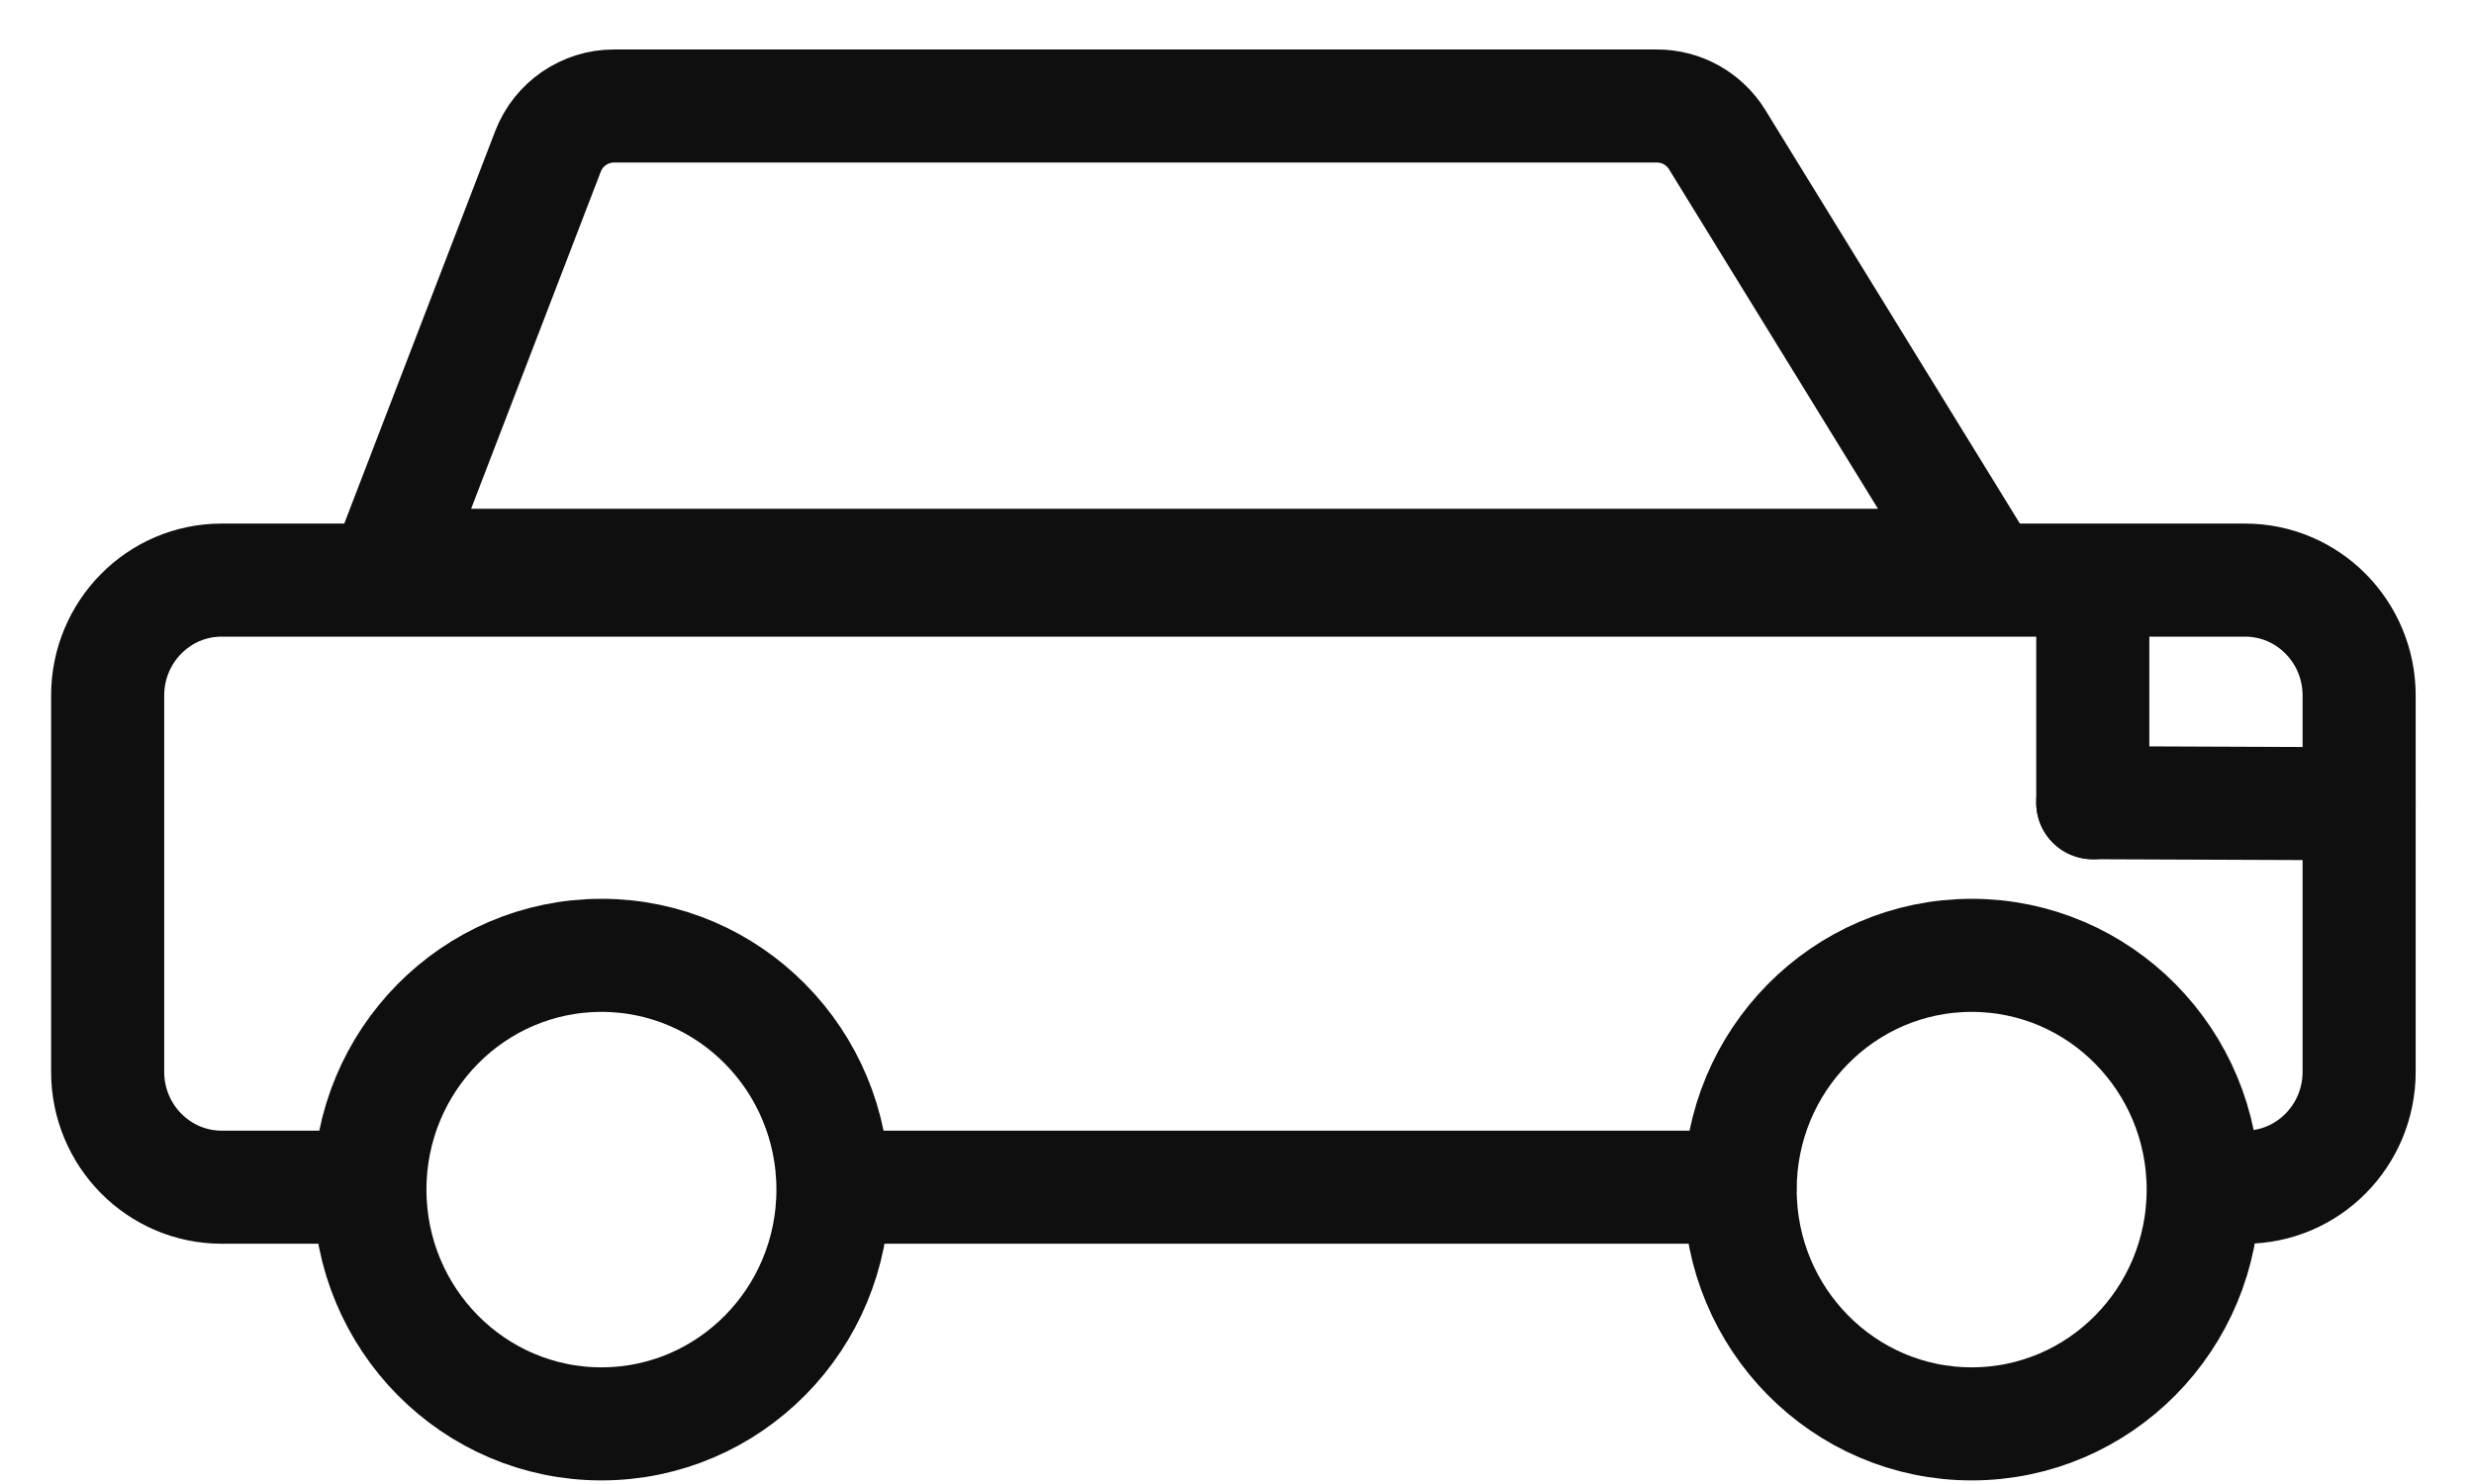 <svg width="35" height="21" viewBox="0 0 35 21" fill="none" xmlns="http://www.w3.org/2000/svg">
<g id="Group 2766">
<g id="Group">
<path id="Vector" d="M31.18 16.8H31.761C32.652 16.8 33.375 16.069 33.375 15.167V9.842C33.375 8.94 32.652 8.209 31.761 8.209H3.137C2.246 8.208 1.523 8.94 1.523 9.842V15.167C1.523 16.069 2.246 16.8 3.137 16.8H5.185" stroke="#0F0F0F" stroke-width="1.6" stroke-miterlimit="10" stroke-linecap="round" stroke-linejoin="round"/>
<path id="Vector_2" d="M11.791 16.8H24.614" stroke="#0F0F0F" stroke-width="1.6" stroke-miterlimit="10" stroke-linecap="round" stroke-linejoin="round"/>
<path id="Vector_3" d="M8.509 20.149C10.318 20.149 11.784 18.665 11.784 16.834C11.784 15.004 10.318 13.519 8.509 13.519C6.7 13.519 5.233 15.004 5.233 16.834C5.233 18.665 6.7 20.149 8.509 20.149Z" stroke="#0F0F0F" stroke-width="1.6" stroke-miterlimit="10" stroke-linejoin="round"/>
<path id="Vector_4" d="M27.894 20.149C29.703 20.149 31.169 18.665 31.169 16.834C31.169 15.004 29.703 13.519 27.894 13.519C26.085 13.519 24.618 15.004 24.618 16.834C24.618 18.665 26.085 20.149 27.894 20.149Z" stroke="#0F0F0F" stroke-width="1.6" stroke-miterlimit="10" stroke-linejoin="round"/>
<path id="Vector_5" d="M33.375 11.374L29.607 11.359" stroke="#0F0F0F" stroke-width="1.6" stroke-miterlimit="10" stroke-linecap="round" stroke-linejoin="round"/>
<path id="Vector_6" d="M29.607 8.847L29.607 11.359" stroke="#0F0F0F" stroke-width="1.6" stroke-miterlimit="10" stroke-linecap="round" stroke-linejoin="round"/>
</g>
<path id="Vector 6" d="M24.293 1.976L28 8H5.5L7.753 2.141C7.902 1.755 8.273 1.5 8.687 1.5H23.441C23.788 1.5 24.111 1.68 24.293 1.976Z" stroke="#0F0F0F" stroke-width="1.6"/>
</g>
</svg>
